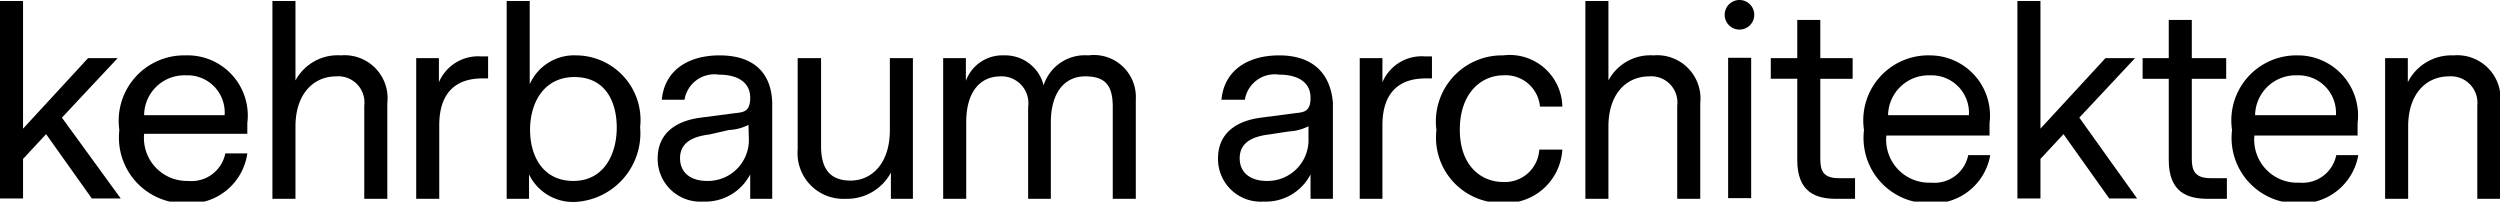 <svg id="Ebene_1" data-name="Ebene 1" xmlns="http://www.w3.org/2000/svg" viewBox="0 0 72.68 5.86"><title>Kehrbaum_sw_klein</title><path d="M37.68,28c0,1-.55,1.47-1.14,1.47s-.86-.33-.86-1V25.91H35v2.65A1.33,1.33,0,0,0,36.39,30a1.45,1.45,0,0,0,1.32-.76V30h.64V25.91h-.67Z" transform="translate(-11.81 -24.22)"/><path d="M24.57,26.61v-.7h-.66V30h.67V27.86c0-.91.45-1.36,1.25-1.36H26v-.64h-.2A1.24,1.24,0,0,0,24.57,26.61Z" transform="translate(-11.81 -24.22)"/><path d="M32.73,25.83c-.91,0-1.6.43-1.68,1.29h.66a.88.88,0,0,1,1-.73c.54,0,.91.22.91.67s-.23.42-.52.46l-.92.12c-.69.09-1.25.43-1.25,1.19a1.24,1.24,0,0,0,1.32,1.25,1.47,1.47,0,0,0,1.37-.79V30h.64v-2.8C34.23,26.29,33.67,25.83,32.73,25.83Zm.85,2.4a1.19,1.19,0,0,1-1.22,1.25c-.43,0-.78-.21-.78-.66s.36-.63.85-.69L33,28a1.39,1.39,0,0,0,.57-.15Z" transform="translate(-11.81 -24.22)"/><path d="M21.72,25.83a1.39,1.39,0,0,0-1.32.73V24.25h-.67V30h.67v-2.1c0-.95.52-1.46,1.19-1.46a.76.76,0,0,1,.81.85V30h.67V27.22A1.25,1.25,0,0,0,21.72,25.83Z" transform="translate(-11.81 -24.22)"/><polygon points="3.42 1.69 2.56 1.69 0.67 3.74 0.67 0.03 0 0.03 0 5.77 0.67 5.77 0.67 4.62 1.34 3.9 2.67 5.77 3.51 5.77 1.8 3.42 3.42 1.69"/><path d="M17.2,25.83A1.9,1.9,0,0,0,15.28,28a1.91,1.91,0,0,0,1.92,2.13A1.69,1.69,0,0,0,19,28.68h-.64a1,1,0,0,1-1.08.8A1.25,1.25,0,0,1,16,28.11h3V27.8A1.75,1.75,0,0,0,17.2,25.83ZM16,27.57a1.17,1.17,0,0,1,1.22-1.16,1.08,1.08,0,0,1,1.12,1.16Z" transform="translate(-11.81 -24.22)"/><path d="M43.45,25.83a1.26,1.26,0,0,0-1.3.87A1.15,1.15,0,0,0,41,25.83a1.13,1.13,0,0,0-1.11.74v-.66h-.66V30h.67V27.77c0-.86.39-1.33,1-1.33a.78.78,0,0,1,.8.89V30h.66V27.78c0-.87.4-1.34,1-1.34s.8.28.8.89V30h.67V27.11A1.22,1.22,0,0,0,43.45,25.83Z" transform="translate(-11.81 -24.22)"/><path d="M28.57,25.83a1.41,1.41,0,0,0-1.36.84V24.25h-.67V30h.65v-.71a1.42,1.42,0,0,0,1.35.8,2,2,0,0,0,1.88-2.17A1.88,1.88,0,0,0,28.57,25.83Zm-.09,3.65c-.88,0-1.26-.71-1.26-1.49s.4-1.53,1.29-1.53,1.23.7,1.23,1.47S29.37,29.48,28.48,29.48Z" transform="translate(-11.81 -24.22)"/><path d="M52,26.61v-.7h-.66V30H52V27.86c0-.91.45-1.36,1.25-1.36h.19v-.64h-.2A1.24,1.24,0,0,0,52,26.61Z" transform="translate(-11.81 -24.22)"/><path d="M49,25.83c-.91,0-1.6.43-1.68,1.29H48a.88.88,0,0,1,1-.73c.54,0,.91.22.91.67s-.23.42-.52.46l-.92.12c-.69.09-1.25.43-1.25,1.19a1.24,1.24,0,0,0,1.33,1.25,1.46,1.46,0,0,0,1.36-.79V30h.65v-2.8C50.48,26.29,49.91,25.83,49,25.83Zm.85,2.4a1.19,1.19,0,0,1-1.22,1.25c-.43,0-.78-.21-.78-.66s.36-.63.85-.69l.59-.09a1.38,1.38,0,0,0,.56-.15Z" transform="translate(-11.81 -24.22)"/><path d="M67.93,25.83A1.89,1.89,0,0,0,66,28a1.9,1.9,0,0,0,1.9,2.13,1.69,1.69,0,0,0,1.77-1.4h-.64a1,1,0,0,1-1.08.8,1.25,1.25,0,0,1-1.3-1.37h3V27.8A1.75,1.75,0,0,0,67.93,25.83ZM66.7,27.57a1.18,1.18,0,0,1,1.22-1.16,1.09,1.09,0,0,1,1.13,1.16Z" transform="translate(-11.81 -24.22)"/><path d="M78.6,25.83A1.89,1.89,0,0,0,76.7,28a1.9,1.9,0,0,0,1.9,2.13,1.69,1.69,0,0,0,1.77-1.4h-.64a1,1,0,0,1-1.07.8,1.25,1.25,0,0,1-1.31-1.37h3V27.8A1.75,1.75,0,0,0,78.6,25.83Zm-1.23,1.74a1.18,1.18,0,0,1,1.22-1.16,1.09,1.09,0,0,1,1.13,1.16Z" transform="translate(-11.81 -24.22)"/><path d="M83.14,25.83a1.42,1.42,0,0,0-1.33.78v-.7h-.66V30h.67v-2.1c0-.95.52-1.46,1.19-1.46a.77.77,0,0,1,.82.85V30h.67V27.22A1.26,1.26,0,0,0,83.14,25.83Z" transform="translate(-11.81 -24.22)"/><path d="M59.88,25.83a1.38,1.38,0,0,0-1.31.73V24.25H57.9V30h.67v-2.1c0-.95.52-1.46,1.19-1.46a.76.76,0,0,1,.81.85V30h.67V27.22A1.26,1.26,0,0,0,59.88,25.83Z" transform="translate(-11.81 -24.22)"/><path d="M55.51,26.41a1,1,0,0,1,1.07.91h.65a1.53,1.53,0,0,0-1.72-1.49A1.92,1.92,0,0,0,53.57,28a1.9,1.9,0,0,0,1.9,2.12,1.65,1.65,0,0,0,1.76-1.55h-.67a1,1,0,0,1-1.06.94c-.6,0-1.25-.44-1.25-1.52S54.89,26.41,55.51,26.41Z" transform="translate(-11.81 -24.22)"/><polygon points="62.07 1.69 61.21 1.69 59.32 3.74 59.32 0.03 58.65 0.03 58.65 5.77 59.32 5.77 59.32 4.62 59.99 3.9 61.32 5.77 62.13 5.77 60.45 3.42 62.07 1.69"/><rect x="50.24" y="1.68" width="0.67" height="4.08"/><path d="M64.73,28.83V26.51h.94v-.6h-.94V24.8h-.67v1.11h-.77v.6h.77v2.36c0,.95.55,1.13,1.13,1.13h.55v-.6h-.47C64.8,29.4,64.73,29.17,64.73,28.83Z" transform="translate(-11.81 -24.22)"/><path d="M75.53,28.83V26.51h1v-.6h-1V24.8h-.67v1.11H74.1v.6h.76v2.36c0,.95.55,1.13,1.14,1.13h.55v-.6h-.47C75.61,29.4,75.53,29.17,75.53,28.83Z" transform="translate(-11.81 -24.22)"/><path d="M62.38,24.22a.43.43,0,1,0,.43.43A.43.43,0,0,0,62.38,24.22Z" transform="translate(-11.81 -24.22)"/></svg>